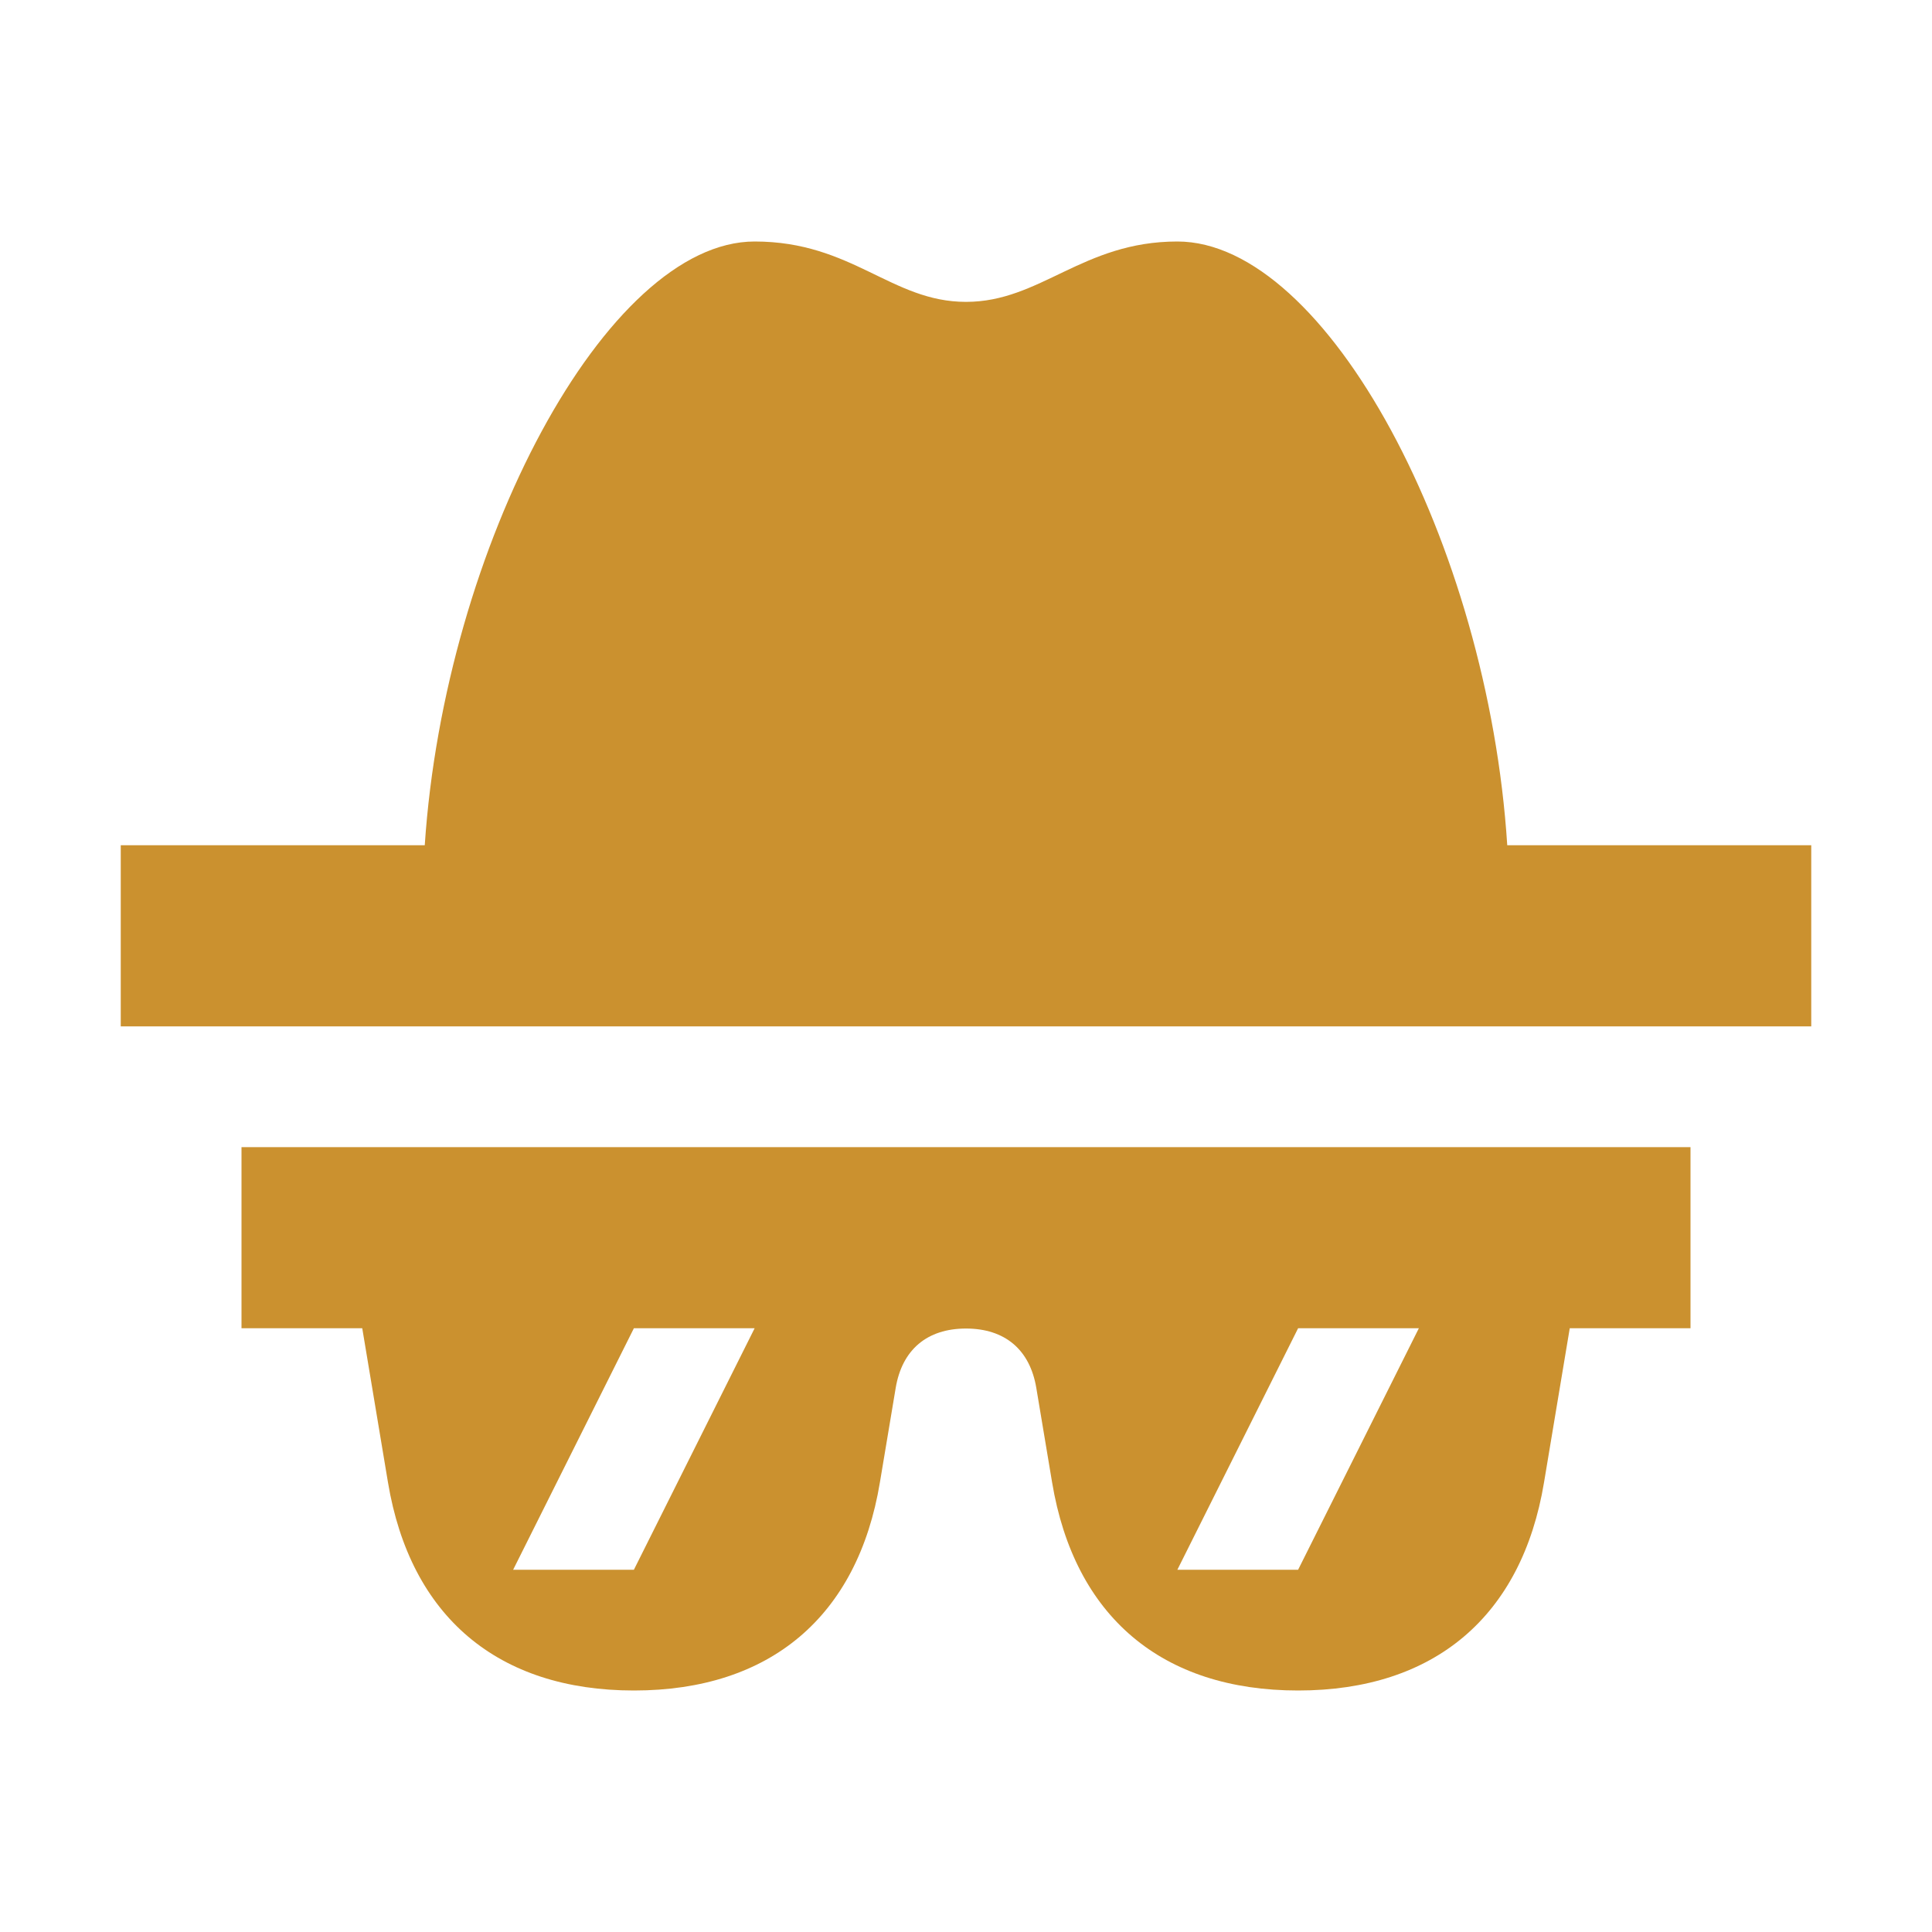 <svg xmlns="http://www.w3.org/2000/svg" viewBox="0 0 20 20" fill="#CB912F"><path d="M18.75 8.75v1.875H1.25V8.75h3.147C4.603 5.66 6.278 2.5 7.812 2.5c1.01 0 1.416.625 2.188.625s1.206-.625 2.188-.625c1.546 0 3.215 3.128 3.415 6.25zM2.5 11.875h15v1.875h-1.25l-.266 1.594c-.23 1.39-1.137 2.156-2.546 2.156-1.41 0-2.316-.766-2.547-2.156l-.163-.975c-.066-.397-.325-.616-.728-.616s-.662.219-.728.616l-.163.975c-.23 1.39-1.137 2.156-2.546 2.156-1.41 0-2.316-.766-2.547-2.156L3.75 13.75H2.5zm9.688 4.375h1.25l1.25-2.5h-1.25zm-6.876 0h1.25l1.25-2.5h-1.25z" fill="#CB912F"></path></svg>